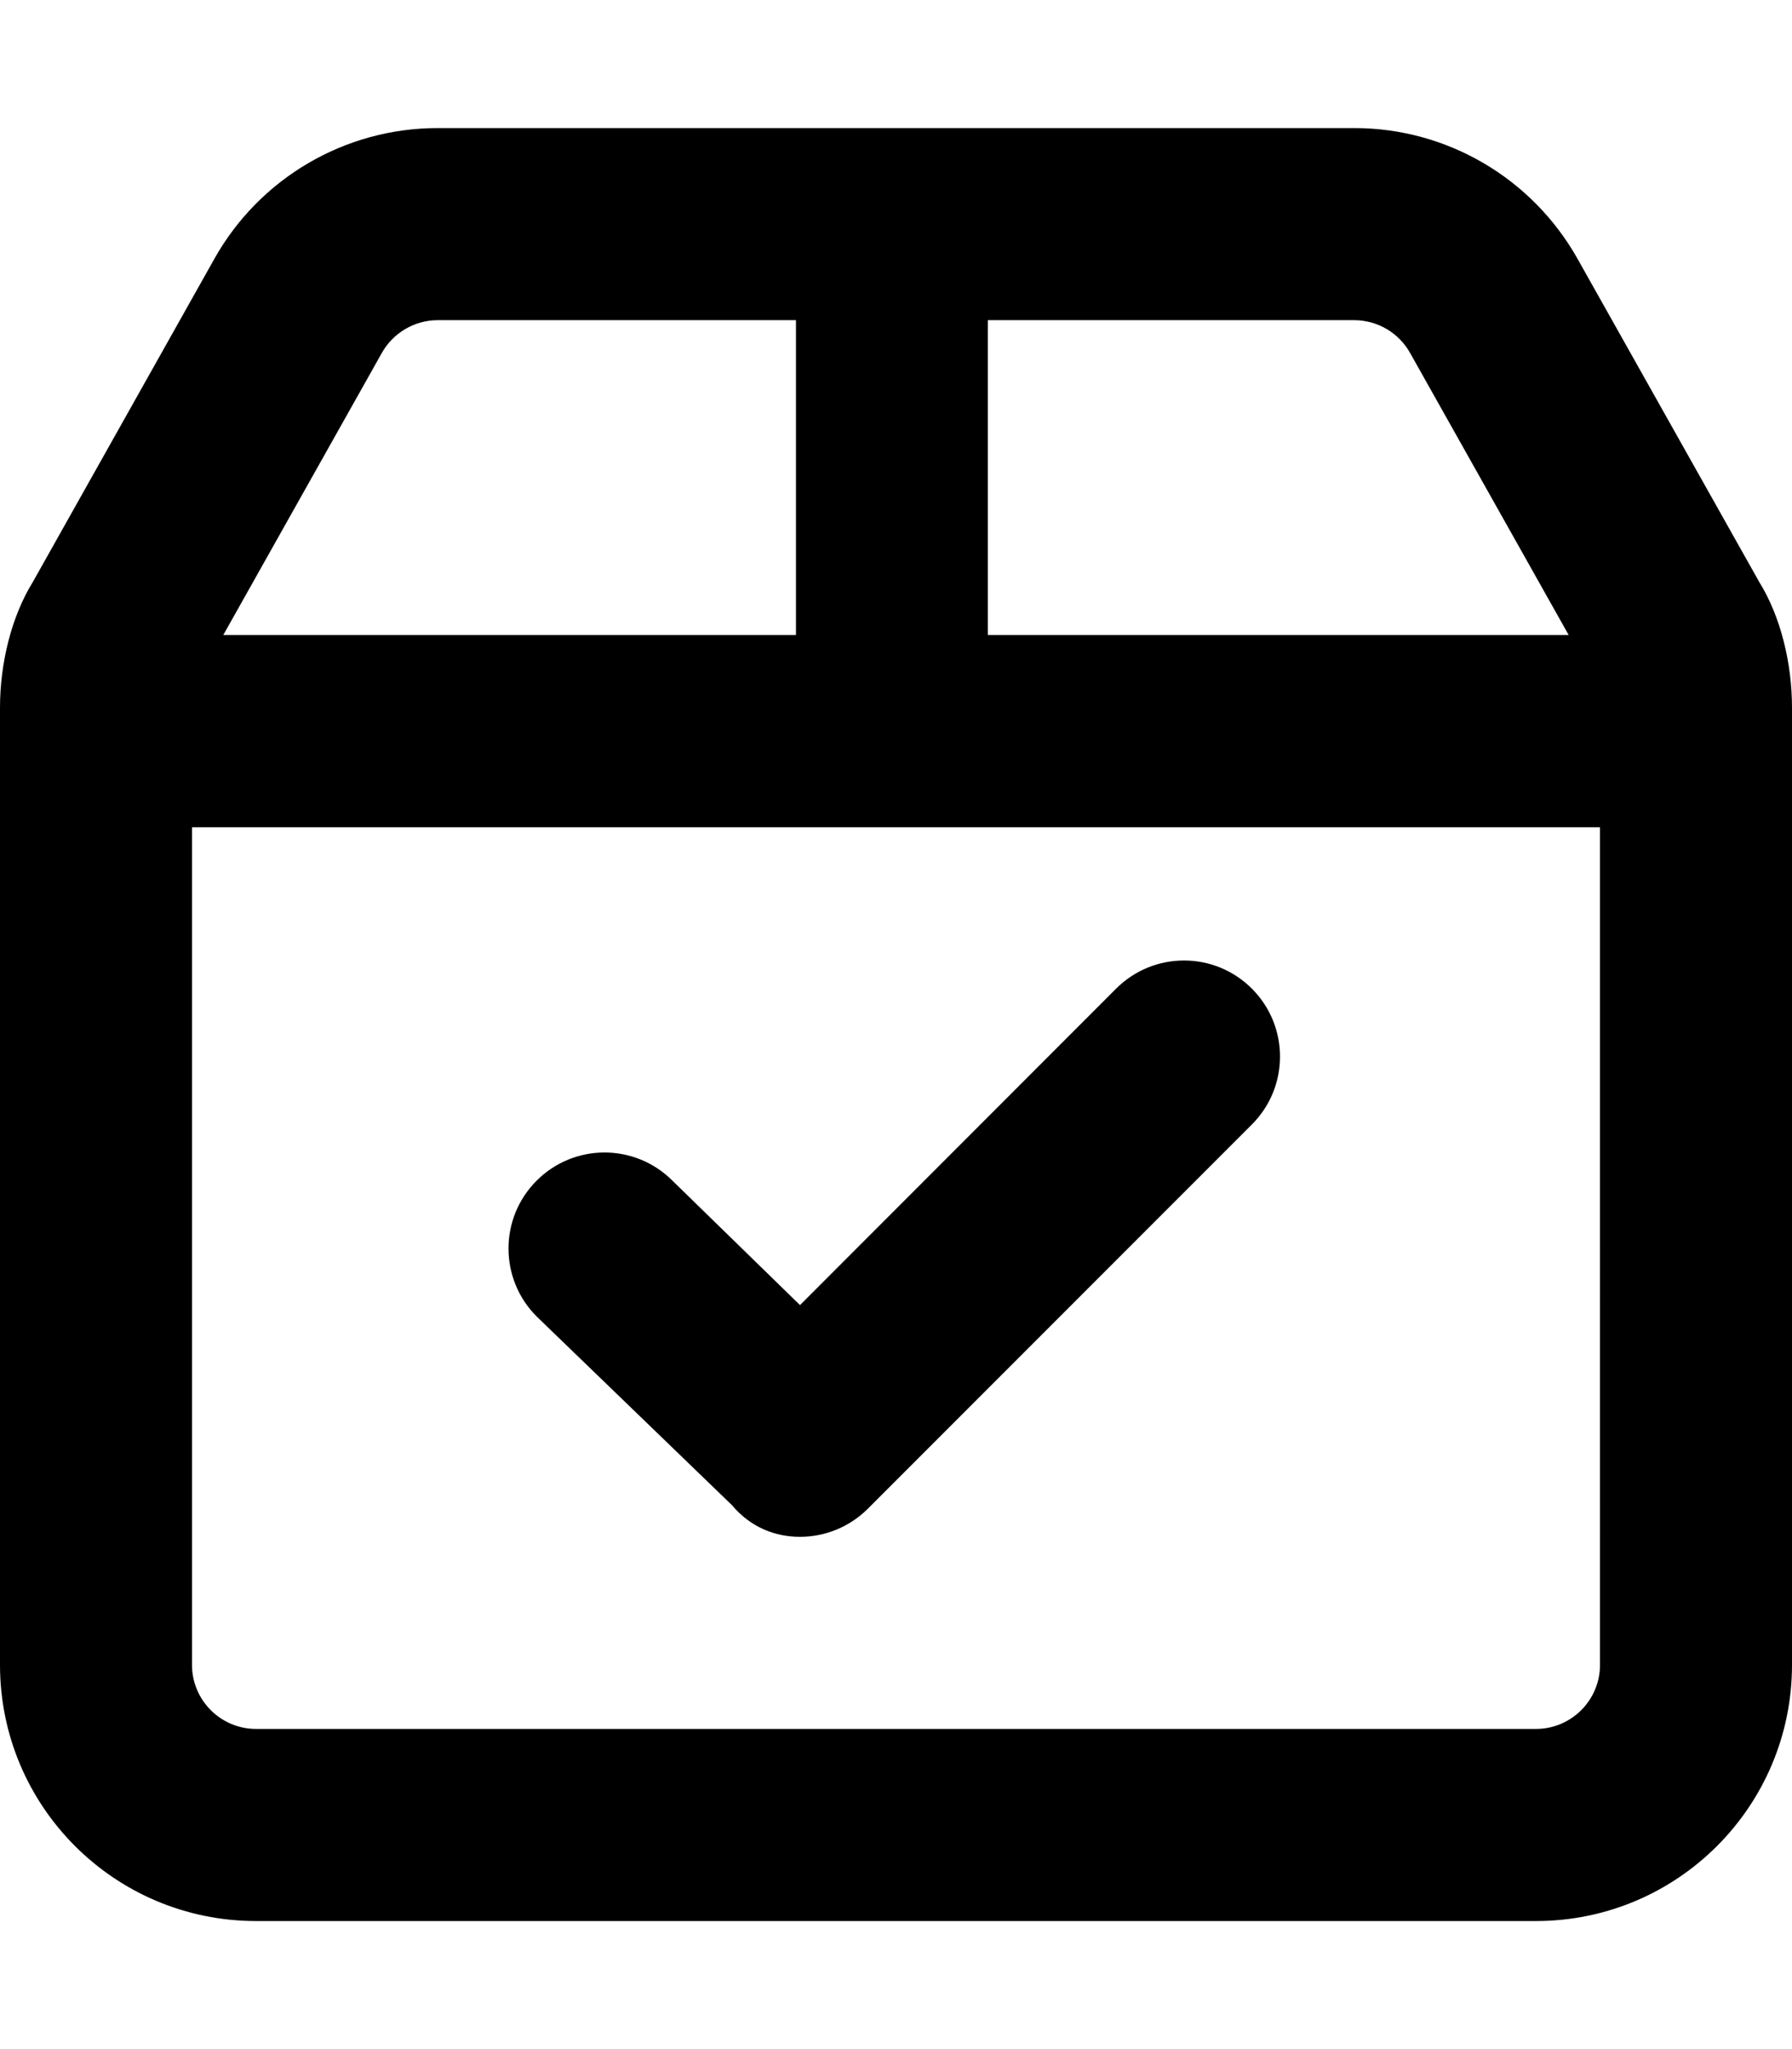 <svg xmlns="http://www.w3.org/2000/svg" viewBox="0 0 448 512"><!--! Font Awesome Pro 6.0.0-alpha3 by @fontawesome - https://fontawesome.com License - https://fontawesome.com/license (Commercial License) --><path d="M183 376.1C187.7 381.7 193.9 384 200 384s12.28-2.344 16.97-7.031l96-96c9.375-9.375 9.375-24.56 0-33.94s-24.56-9.375-33.94 0L200 326.1L168.1 295c-9.375-9.375-24.56-9.375-33.94 0s-9.375 24.56 0 33.94L183 376.1zM439.8 145.4l-45.43-80.76C383 44.47 361.7 32 338.6 32H109.4c-23.12 0-44.45 12.47-55.78 32.62L8.219 145.4C2.83 154.1 0 165.8 0 176.8V416c0 35.35 28.65 64 64 64h320c35.35 0 64-28.65 64-64V176.8C448 165.8 445.2 154.1 439.8 145.4zM247 80h91.55c5.771 0 11.12 3.125 13.95 8.154l39.67 70.52h-145.2V80zM95.48 88.15C98.31 83.13 103.7 80 109.4 80h89.59v78.67H55.82L95.48 88.15zM400 416c0 8.822-7.178 16-16 16H64c-8.822 0-16-7.178-16-16V206.7h352V416z"/></svg>